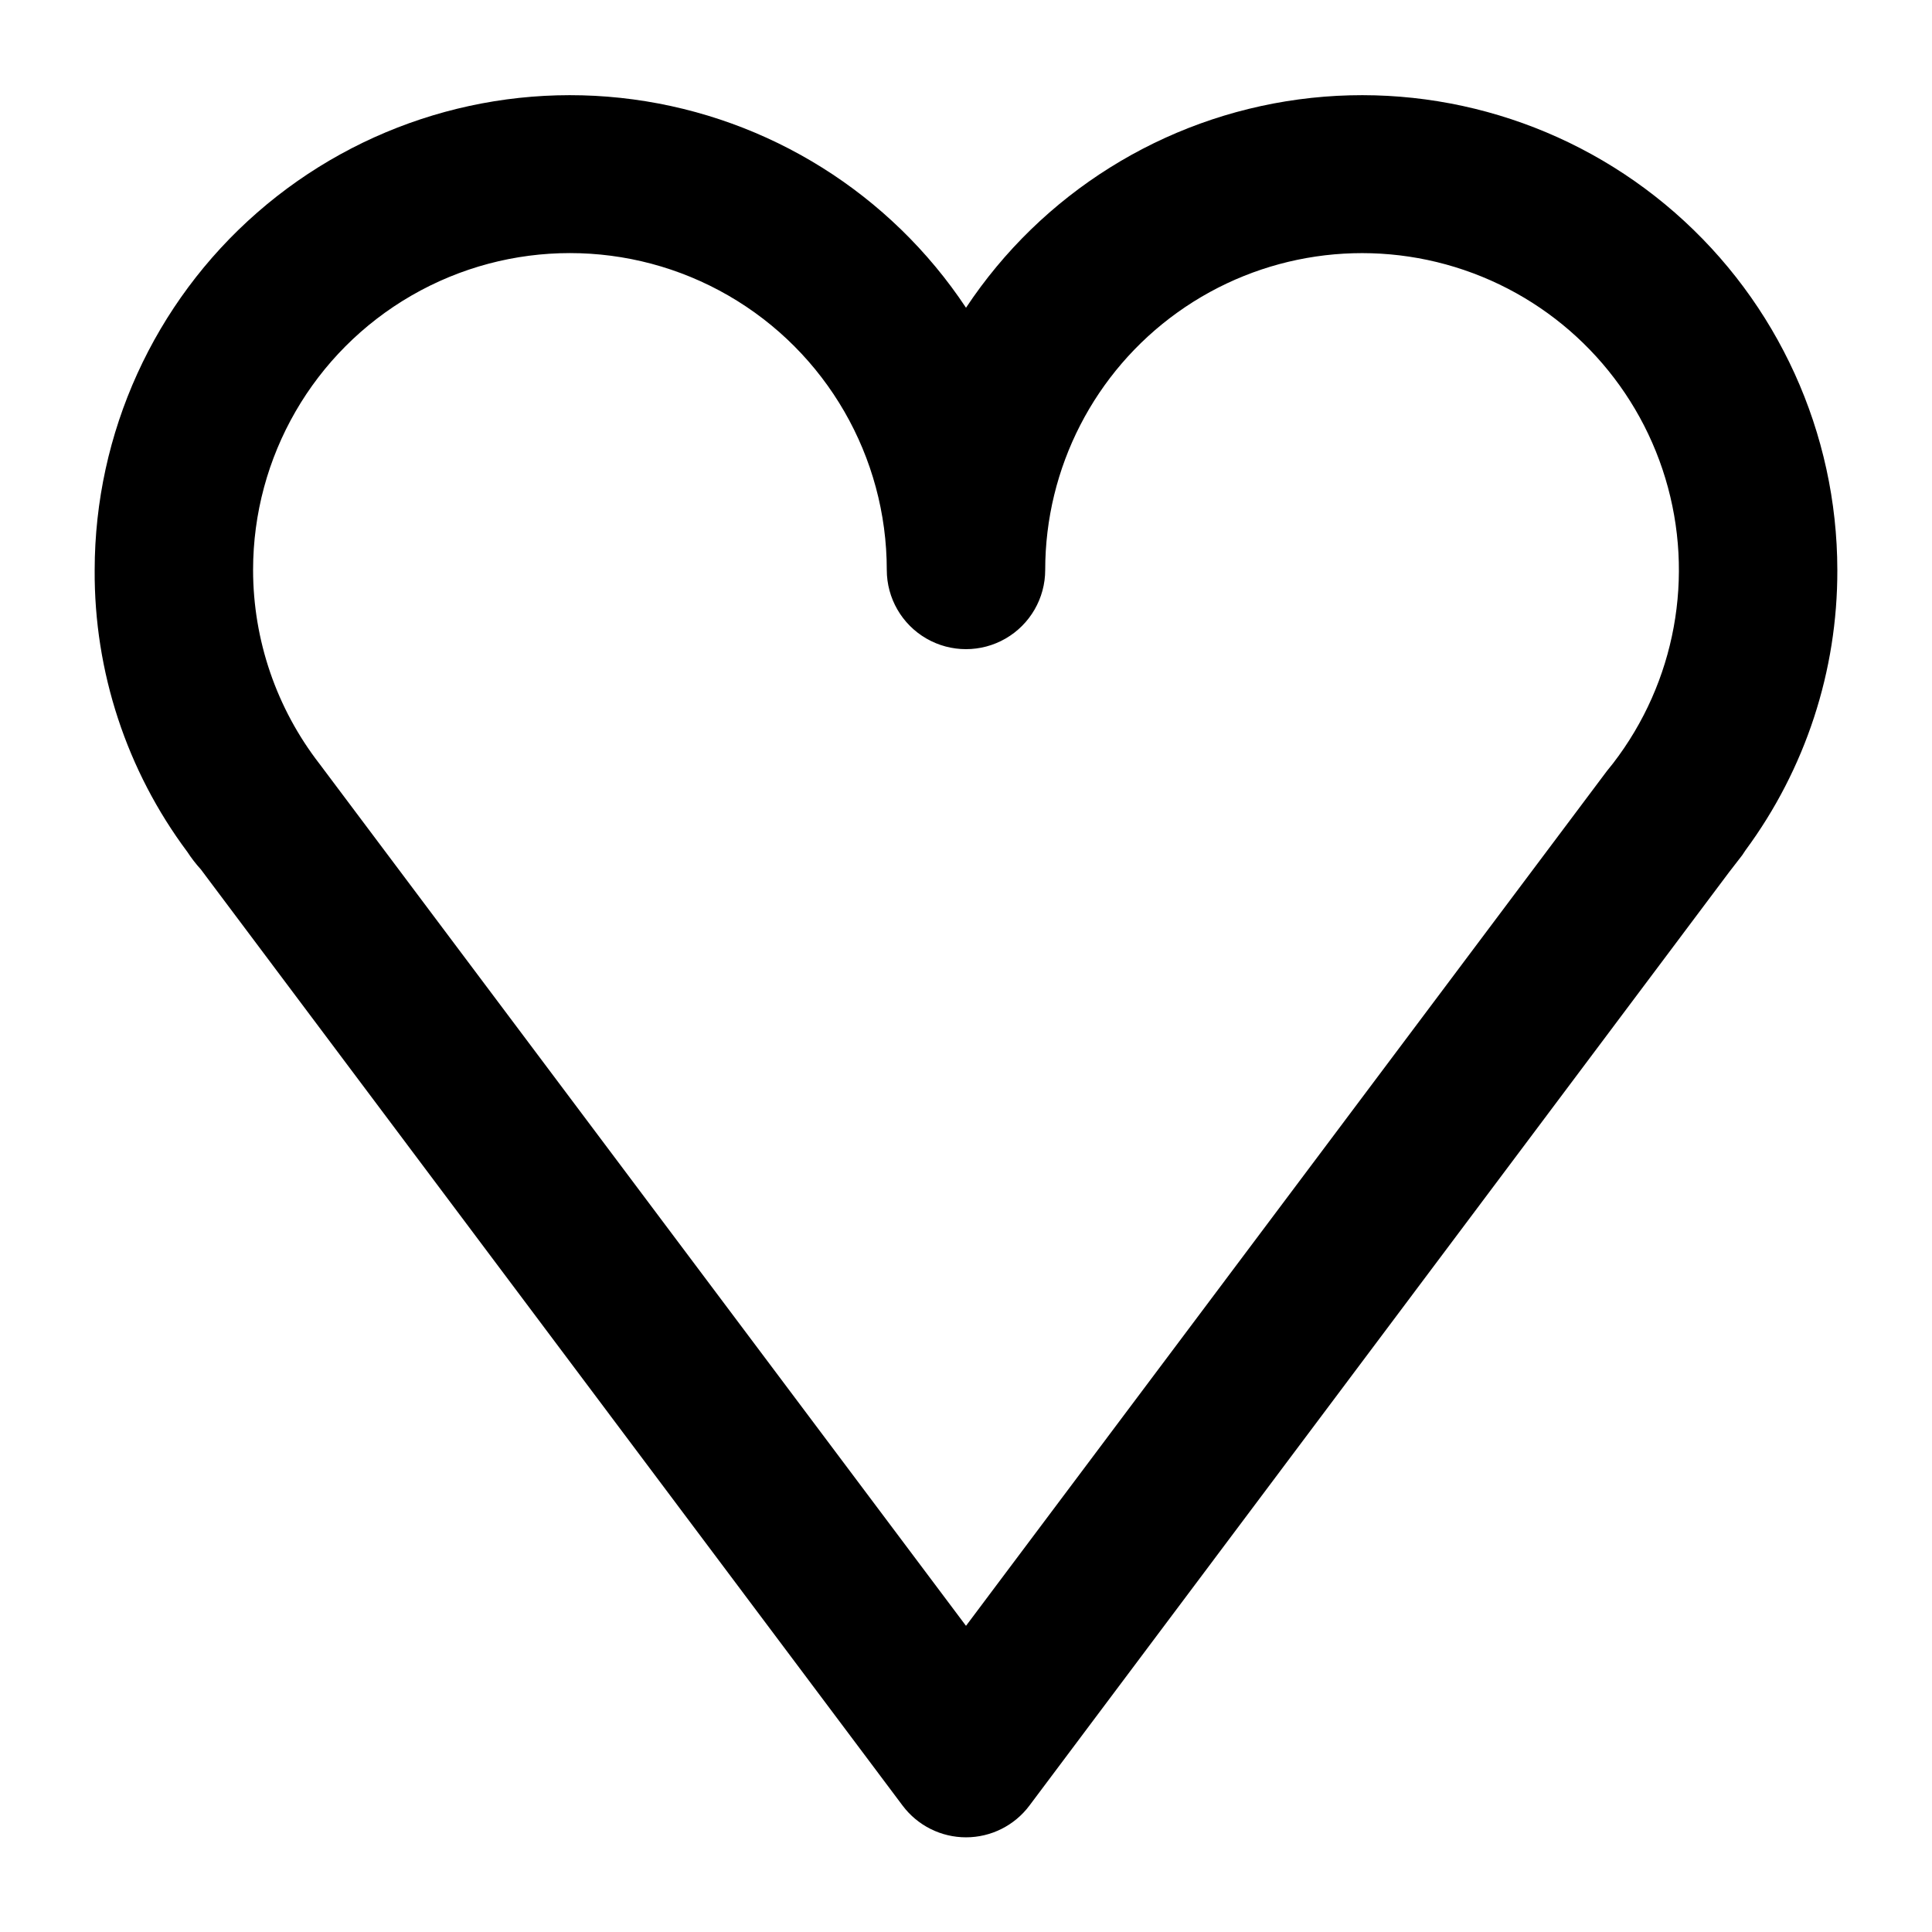 <?xml version="1.0" encoding="UTF-8"?>
<!-- Uploaded to: SVG Repo, www.svgrepo.com, Generator: SVG Repo Mixer Tools -->
<svg fill="#000000" width="800px" height="800px" version="1.1" viewBox="144 144 512 512" xmlns="http://www.w3.org/2000/svg">
 <path d="m606.56 369.35c15.891-21.512 24.43-47.57 24.352-74.312-0.039-36.305-15.742-70.824-43.082-94.711s-63.656-34.816-99.637-29.984c-35.98 4.836-68.125 24.957-88.191 55.211-20.07-30.254-52.215-50.375-88.195-55.211-35.98-4.832-72.297 6.098-99.637 29.984-27.34 23.887-43.043 58.406-43.082 94.711-0.168 26.918 8.457 53.16 24.562 74.73 1.062 1.633 2.254 3.18 3.566 4.617l185.99 248.13c3.965 5.285 10.188 8.395 16.797 8.395 6.606 0 12.828-3.109 16.793-8.395l185.36-247.29 3.57-4.617zm-206.56 205.51-170.04-226.71-1.258-1.68c-11.418-14.715-17.621-32.805-17.633-51.43 0-30 16.004-57.719 41.984-72.719 25.98-15 57.988-15 83.969 0 25.98 15 41.984 42.719 41.984 72.719 0 7.5 4 14.43 10.496 18.18 6.492 3.75 14.496 3.75 20.992 0 6.492-3.75 10.496-10.68 10.496-18.18 0-27.082 13.066-52.5 35.086-68.266 22.023-15.766 50.293-19.941 75.934-11.215 25.637 8.723 45.492 29.277 53.324 55.203 7.836 25.922 2.684 54.035-13.832 75.496l-1.68 2.098z"/>
</svg>
